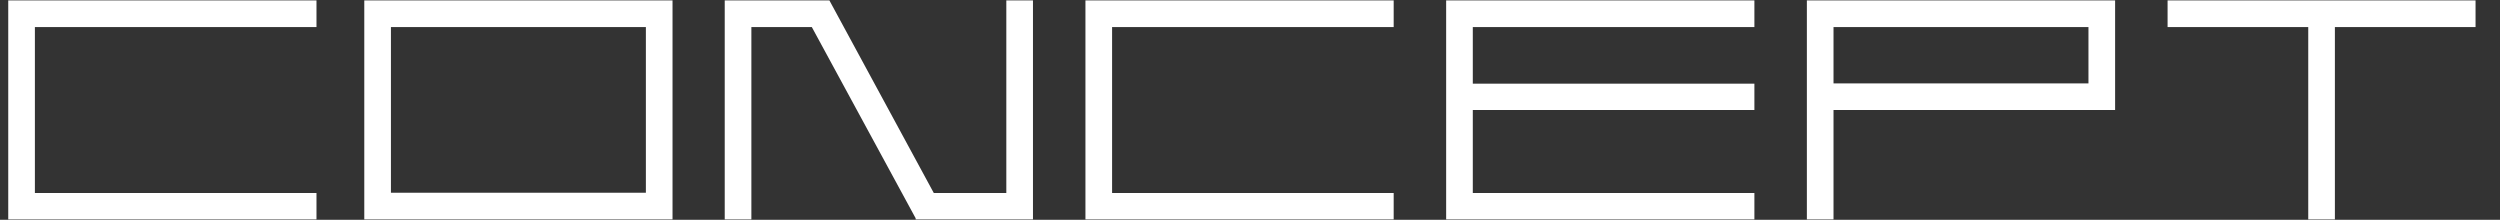<svg width="91" height="8" viewBox="0 0 91 8" fill="none" xmlns="http://www.w3.org/2000/svg">
<rect x="0" y="0" width="91" height="8" fill="#333333" stroke="none"/>
<path d="M63.86 0.985V0.015H53.61H52.96H52.64V3.045V4.005V7.985H52.96H53.61H63.86V7.025H53.61V4.005H63.86V3.045H53.61V0.985H63.86Z" fill="white"/>
<path d="M36.63 0.015V7.025H33.99L30.19 0.015H29.02H27.35H26.54H26.38V7.985H27.35V0.985H29.55L33.33 7.945V7.985H33.35H34.51H36.63H36.97H37.6V0.015H36.63Z" fill="white"/>
<path d="M13.26 0.015V7.985H24.48V0.015H13.26ZM23.51 7.015H14.23V0.985H23.51V7.025V7.015Z" fill="white"/>
<path d="M76.02 0.015H65.77V7.985H66.74V4.005H76.99V0.015H76.02ZM76.02 3.035H66.74V0.985H76.02V3.045V3.035Z" fill="white"/>
<path d="M90.11 0.015H84.99H84.02H78.9V0.985H84.02V7.985H84.99V0.985H90.11V0.015Z" fill="white"/>
<path d="M11.52 0.985V0.015H1.27H0.3V0.985V7.985H0.62H1.27H11.52V7.025H1.27V0.985H11.52Z" fill="white"/>
<path d="M50.73 0.985V0.015H40.48H39.51V0.985V7.985H39.83H40.48H50.73V7.025H40.48V0.985H50.73Z" fill="white"/>
</svg>
